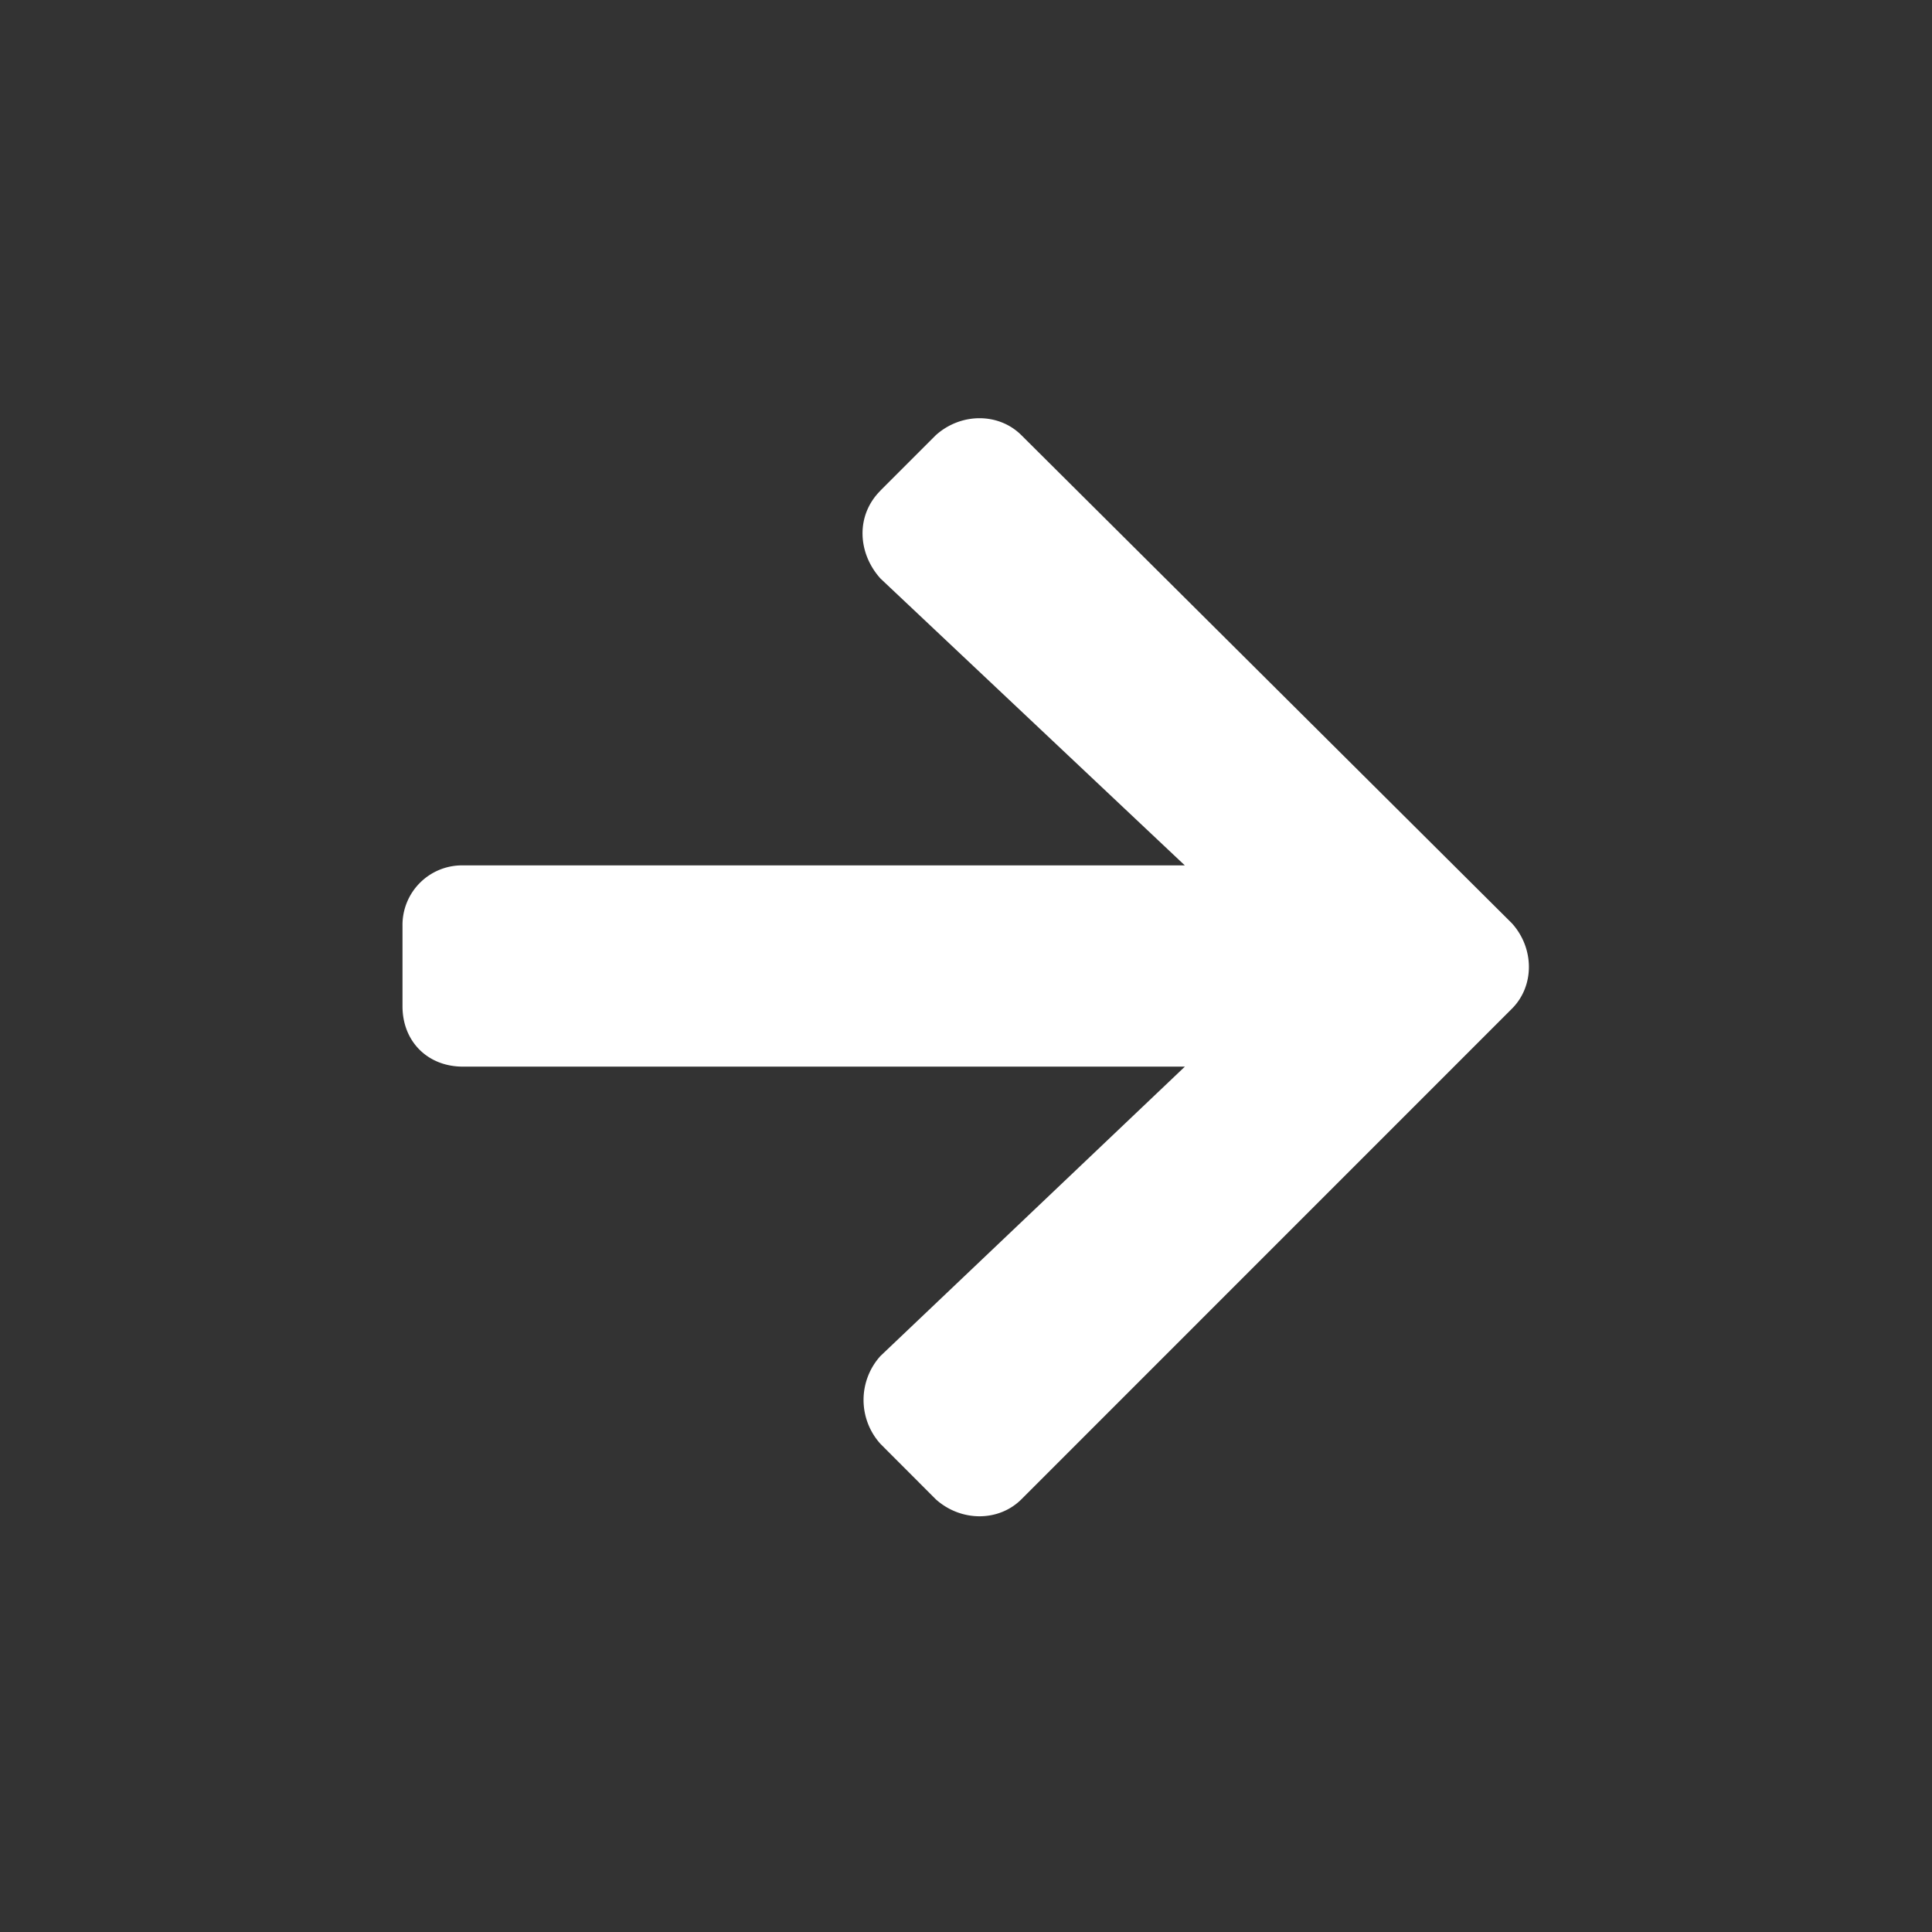 <svg width="24" height="24" viewBox="0 0 24 24" fill="none" xmlns="http://www.w3.org/2000/svg">
    <rect x="0" y="0" width="24" height="24" fill="#333333" stroke="none"/>
    <path d="M10.938 6.094c-.313.312-.282.781 0 1.093l3.78 3.563H5.75a.74.74 0 0 0-.75.75v1c0 .438.313.75.75.75h8.969l-3.781 3.594a.814.814 0 0 0 0 1.093l.687.688c.313.281.781.281 1.063 0l6.093-6.094c.282-.281.282-.75 0-1.062l-6.093-6.063c-.282-.281-.75-.281-1.063 0l-.688.688z" fill="#fff"/>
</svg>
